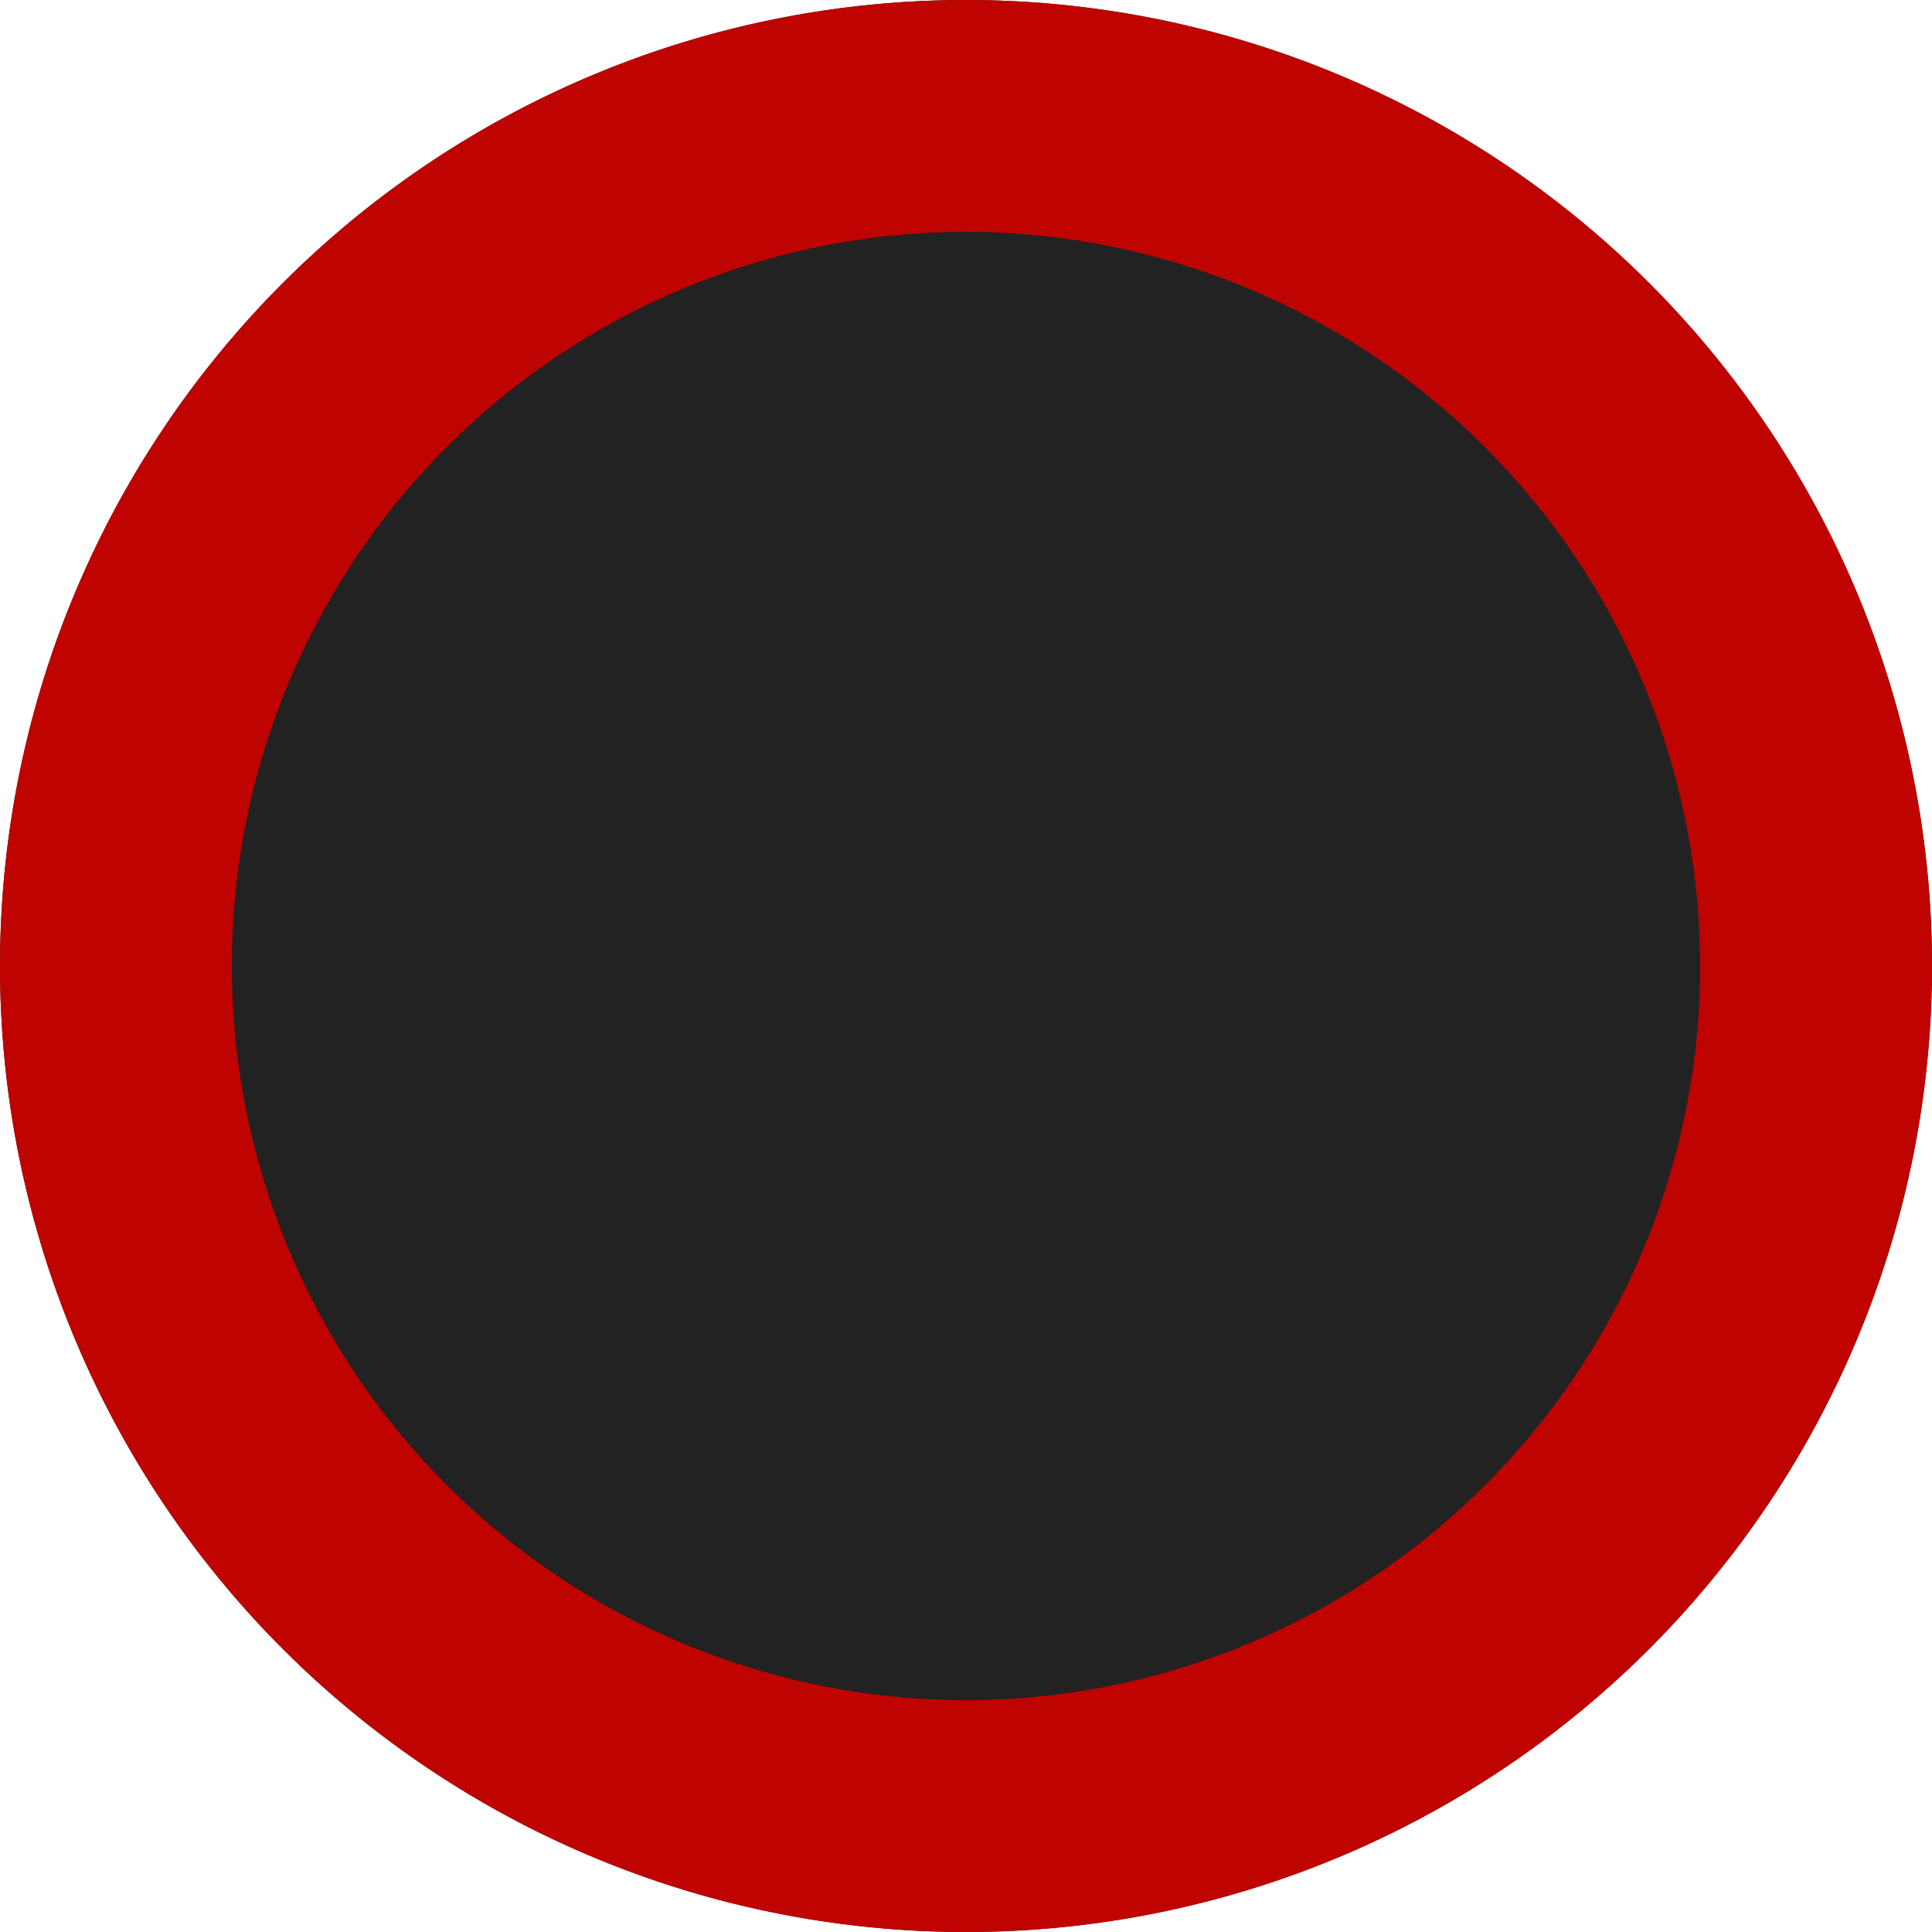 <svg xmlns="http://www.w3.org/2000/svg" width="25" height="25" viewBox="0 0 25 25"><g transform="translate(-1406 -598)"><circle cx="12.5" cy="12.5" r="12.5" transform="translate(1406 598)" fill="#222"/><path d="M12.5,3A9.5,9.5,0,1,0,22,12.5,9.511,9.511,0,0,0,12.5,3m0-3A12.5,12.5,0,1,1,0,12.5,12.5,12.5,0,0,1,12.5,0Z" transform="translate(1406 598)" fill="#bf0300"/></g></svg>